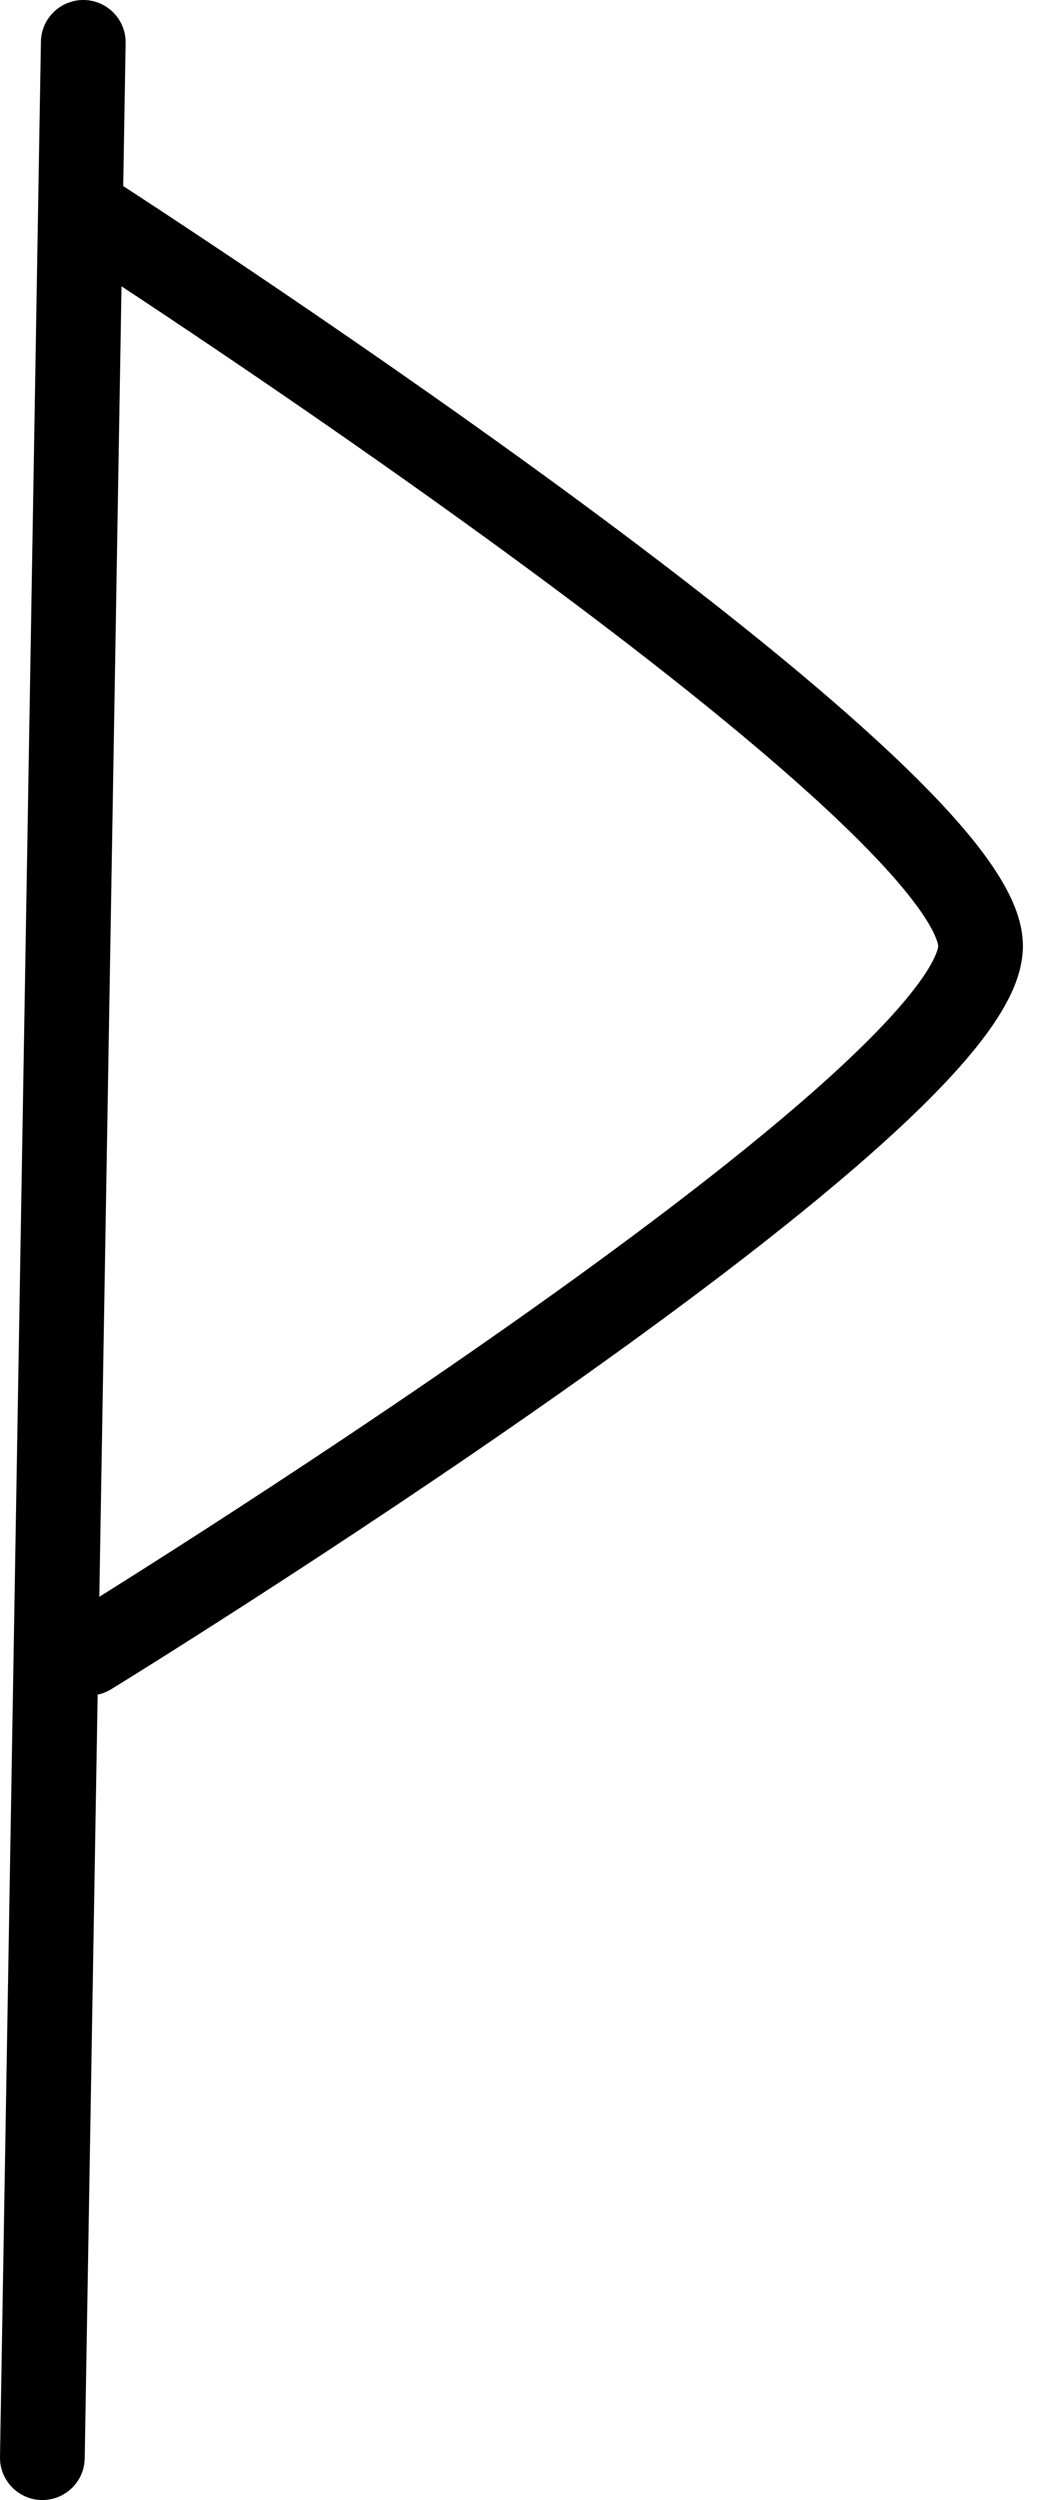 <?xml version="1.0" encoding="UTF-8"?> <svg xmlns="http://www.w3.org/2000/svg" width="25" height="59" viewBox="0 0 25 59" fill="none"><path d="M2 58.018L1.993 58.119C1.934 58.623 1.501 59.009 0.983 59.001C0.465 58.992 0.046 58.59 0.003 58.085L0 57.984L0.966 0.983C0.975 0.431 1.431 -0.009 1.983 0C2.535 0.01 2.975 0.465 2.966 1.017L2 58.018Z" fill="#F3D8AA" style="fill:#F3D8AA;fill:color(display-p3 0.954 0.845 0.668);fill-opacity:1;"></path><path d="M1.442 5.824C0.978 5.525 0.844 4.906 1.142 4.442C1.423 4.007 1.984 3.862 2.435 4.091L2.524 4.142L2.54 4.152C2.55 4.159 2.566 4.169 2.586 4.182C2.627 4.209 2.687 4.247 2.766 4.298C2.922 4.399 3.15 4.548 3.44 4.738C4.022 5.12 4.851 5.668 5.847 6.337C7.836 7.676 10.492 9.501 13.152 11.445C15.805 13.386 18.483 15.461 20.507 17.298C21.517 18.213 22.39 19.094 23.019 19.884C23.333 20.28 23.603 20.675 23.799 21.059C23.99 21.432 24.146 21.866 24.148 22.32C24.149 22.776 23.995 23.209 23.804 23.581C23.609 23.963 23.339 24.354 23.026 24.741C22.401 25.516 21.532 26.371 20.527 27.257C18.514 29.033 15.847 31.027 13.206 32.886C10.56 34.749 7.915 36.494 5.935 37.771C4.944 38.41 4.118 38.933 3.54 39.296C3.25 39.478 3.023 39.62 2.867 39.716C2.789 39.765 2.729 39.801 2.689 39.826C2.669 39.839 2.653 39.849 2.642 39.855C2.637 39.858 2.633 39.86 2.631 39.862C2.629 39.862 2.628 39.863 2.628 39.864L2.627 39.865L2.537 39.914C2.081 40.135 1.522 39.978 1.251 39.537C0.962 39.067 1.109 38.45 1.58 38.16L1.582 38.159C1.584 38.158 1.588 38.156 1.593 38.153C1.603 38.147 1.618 38.137 1.638 38.125C1.677 38.101 1.736 38.064 1.812 38.017C1.965 37.922 2.189 37.781 2.476 37.602C3.049 37.242 3.868 36.724 4.851 36.09C6.818 34.821 9.438 33.093 12.055 31.251C14.677 29.405 17.273 27.46 19.204 25.757C20.172 24.903 20.946 24.133 21.469 23.485C21.731 23.16 21.913 22.889 22.024 22.67C22.079 22.563 22.112 22.48 22.13 22.418C22.139 22.388 22.144 22.364 22.146 22.349C22.148 22.336 22.149 22.329 22.149 22.327C22.149 22.327 22.149 22.32 22.146 22.304C22.143 22.287 22.138 22.263 22.128 22.231C22.109 22.167 22.074 22.079 22.018 21.968C21.902 21.743 21.718 21.462 21.452 21.128C20.922 20.46 20.139 19.664 19.164 18.779C17.218 17.014 14.606 14.987 11.97 13.06C9.34 11.136 6.707 9.326 4.73 7.997C3.742 7.332 2.919 6.789 2.343 6.412C2.056 6.223 1.83 6.075 1.676 5.975C1.599 5.925 1.54 5.888 1.501 5.863C1.481 5.85 1.466 5.84 1.456 5.834C1.452 5.831 1.448 5.828 1.446 5.827C1.444 5.826 1.443 5.825 1.443 5.825L1.442 5.824Z" fill="#F3D8AA" style="fill:#F3D8AA;fill:color(display-p3 0.954 0.845 0.668);fill-opacity:1;"></path></svg> 